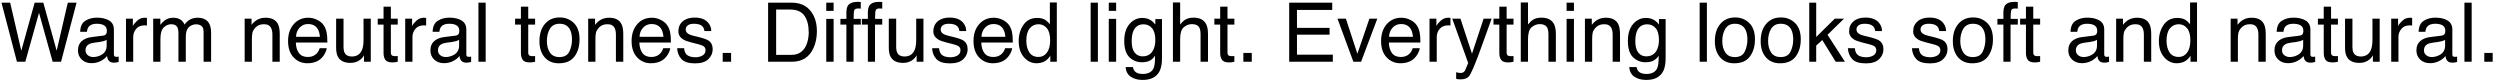 <?xml version="1.0" encoding="UTF-8"?> <svg xmlns="http://www.w3.org/2000/svg" width="243" height="8" viewBox="0 0 243 8" fill="none"><path d="M0.988 0.262L2.07 4.93L3.367 0.262H4.211L5.508 4.93L6.59 0.262H7.441L5.934 6H5.117L3.793 1.242L2.461 6H1.645L0.145 0.262H0.988ZM8.312 4.887C8.312 5.09 8.387 5.25 8.535 5.367C8.684 5.484 8.859 5.543 9.062 5.543C9.31 5.543 9.549 5.486 9.781 5.371C10.172 5.181 10.367 4.87 10.367 4.438V3.871C10.281 3.926 10.171 3.971 10.035 4.008C9.9 4.044 9.767 4.07 9.637 4.086L9.211 4.141C8.956 4.174 8.764 4.228 8.637 4.301C8.421 4.423 8.312 4.618 8.312 4.887ZM10.016 3.465C10.177 3.444 10.285 3.376 10.34 3.262C10.371 3.199 10.387 3.109 10.387 2.992C10.387 2.753 10.301 2.579 10.129 2.473C9.96 2.363 9.716 2.309 9.398 2.309C9.031 2.309 8.771 2.408 8.617 2.605C8.531 2.715 8.475 2.878 8.449 3.094H7.793C7.806 2.578 7.973 2.22 8.293 2.02C8.616 1.816 8.99 1.715 9.414 1.715C9.906 1.715 10.306 1.809 10.613 1.996C10.918 2.184 11.07 2.475 11.07 2.871V5.281C11.07 5.354 11.085 5.413 11.113 5.457C11.145 5.501 11.208 5.523 11.305 5.523C11.336 5.523 11.371 5.522 11.41 5.52C11.449 5.514 11.491 5.508 11.535 5.5V6.02C11.426 6.051 11.342 6.07 11.285 6.078C11.228 6.086 11.15 6.09 11.051 6.09C10.809 6.09 10.633 6.004 10.523 5.832C10.466 5.741 10.426 5.612 10.402 5.445C10.259 5.633 10.053 5.796 9.785 5.934C9.517 6.072 9.221 6.141 8.898 6.141C8.51 6.141 8.193 6.023 7.945 5.789C7.701 5.552 7.578 5.257 7.578 4.902C7.578 4.514 7.699 4.214 7.941 4C8.184 3.786 8.501 3.655 8.895 3.605L10.016 3.465ZM12.246 1.816H12.914V2.539C12.969 2.398 13.103 2.228 13.316 2.027C13.53 1.824 13.776 1.723 14.055 1.723C14.068 1.723 14.09 1.724 14.121 1.727C14.152 1.729 14.206 1.734 14.281 1.742V2.484C14.24 2.477 14.2 2.471 14.164 2.469C14.13 2.466 14.092 2.465 14.051 2.465C13.697 2.465 13.425 2.579 13.234 2.809C13.044 3.035 12.949 3.297 12.949 3.594V6H12.246V1.816ZM14.891 1.816H15.586V2.41C15.753 2.204 15.904 2.055 16.039 1.961C16.271 1.802 16.534 1.723 16.828 1.723C17.162 1.723 17.43 1.805 17.633 1.969C17.747 2.062 17.852 2.201 17.945 2.383C18.102 2.159 18.285 1.993 18.496 1.887C18.707 1.777 18.944 1.723 19.207 1.723C19.77 1.723 20.152 1.926 20.355 2.332C20.465 2.551 20.52 2.845 20.52 3.215V6H19.789V3.094C19.789 2.815 19.719 2.624 19.578 2.52C19.44 2.415 19.271 2.363 19.07 2.363C18.794 2.363 18.556 2.456 18.355 2.641C18.158 2.826 18.059 3.134 18.059 3.566V6H17.344V3.27C17.344 2.986 17.31 2.779 17.242 2.648C17.135 2.453 16.936 2.355 16.645 2.355C16.379 2.355 16.137 2.458 15.918 2.664C15.702 2.87 15.594 3.242 15.594 3.781V6H14.891V1.816ZM23.781 1.816H24.449V2.41C24.647 2.165 24.857 1.99 25.078 1.883C25.299 1.776 25.546 1.723 25.816 1.723C26.41 1.723 26.811 1.93 27.02 2.344C27.134 2.57 27.191 2.895 27.191 3.316V6H26.477V3.363C26.477 3.108 26.439 2.902 26.363 2.746C26.238 2.486 26.012 2.355 25.684 2.355C25.517 2.355 25.38 2.372 25.273 2.406C25.081 2.464 24.912 2.578 24.766 2.75C24.648 2.888 24.572 3.031 24.535 3.18C24.501 3.326 24.484 3.535 24.484 3.809V6H23.781V1.816ZM29.977 1.723C30.273 1.723 30.561 1.793 30.84 1.934C31.119 2.072 31.331 2.251 31.477 2.473C31.617 2.684 31.711 2.93 31.758 3.211C31.799 3.404 31.82 3.711 31.82 4.133H28.754C28.767 4.557 28.867 4.898 29.055 5.156C29.242 5.411 29.533 5.539 29.926 5.539C30.293 5.539 30.586 5.418 30.805 5.176C30.93 5.035 31.018 4.872 31.07 4.688H31.762C31.744 4.841 31.682 5.013 31.578 5.203C31.477 5.391 31.362 5.544 31.234 5.664C31.021 5.872 30.756 6.013 30.441 6.086C30.272 6.128 30.081 6.148 29.867 6.148C29.346 6.148 28.905 5.96 28.543 5.582C28.181 5.202 28 4.671 28 3.988C28 3.316 28.182 2.771 28.547 2.352C28.912 1.932 29.388 1.723 29.977 1.723ZM31.098 3.574C31.069 3.27 31.003 3.026 30.898 2.844C30.706 2.505 30.384 2.336 29.934 2.336C29.611 2.336 29.34 2.453 29.121 2.688C28.902 2.919 28.787 3.215 28.773 3.574H31.098ZM33.391 1.816V4.594C33.391 4.807 33.425 4.982 33.492 5.117C33.617 5.367 33.85 5.492 34.191 5.492C34.681 5.492 35.014 5.273 35.191 4.836C35.288 4.602 35.336 4.28 35.336 3.871V1.816H36.039V6H35.375L35.383 5.383C35.292 5.542 35.178 5.676 35.043 5.785C34.775 6.004 34.449 6.113 34.066 6.113C33.47 6.113 33.064 5.914 32.848 5.516C32.73 5.302 32.672 5.017 32.672 4.66V1.816H33.391ZM37.281 0.648H37.992V1.816H38.66V2.391H37.992V5.121C37.992 5.267 38.042 5.365 38.141 5.414C38.195 5.443 38.286 5.457 38.414 5.457C38.448 5.457 38.484 5.457 38.523 5.457C38.562 5.454 38.608 5.451 38.66 5.445V6C38.579 6.023 38.495 6.04 38.406 6.051C38.32 6.061 38.227 6.066 38.125 6.066C37.797 6.066 37.574 5.983 37.457 5.816C37.34 5.647 37.281 5.428 37.281 5.16V2.391H36.715V1.816H37.281V0.648ZM39.387 1.816H40.055V2.539C40.109 2.398 40.243 2.228 40.457 2.027C40.671 1.824 40.917 1.723 41.195 1.723C41.208 1.723 41.23 1.724 41.262 1.727C41.293 1.729 41.346 1.734 41.422 1.742V2.484C41.38 2.477 41.341 2.471 41.305 2.469C41.271 2.466 41.233 2.465 41.191 2.465C40.837 2.465 40.565 2.579 40.375 2.809C40.185 3.035 40.09 3.297 40.09 3.594V6H39.387V1.816ZM42.57 4.887C42.57 5.09 42.645 5.25 42.793 5.367C42.941 5.484 43.117 5.543 43.32 5.543C43.568 5.543 43.807 5.486 44.039 5.371C44.43 5.181 44.625 4.87 44.625 4.438V3.871C44.539 3.926 44.428 3.971 44.293 4.008C44.158 4.044 44.025 4.07 43.895 4.086L43.469 4.141C43.214 4.174 43.022 4.228 42.895 4.301C42.678 4.423 42.57 4.618 42.57 4.887ZM44.273 3.465C44.435 3.444 44.543 3.376 44.598 3.262C44.629 3.199 44.645 3.109 44.645 2.992C44.645 2.753 44.559 2.579 44.387 2.473C44.217 2.363 43.974 2.309 43.656 2.309C43.289 2.309 43.029 2.408 42.875 2.605C42.789 2.715 42.733 2.878 42.707 3.094H42.051C42.064 2.578 42.23 2.22 42.551 2.02C42.874 1.816 43.247 1.715 43.672 1.715C44.164 1.715 44.564 1.809 44.871 1.996C45.176 2.184 45.328 2.475 45.328 2.871V5.281C45.328 5.354 45.342 5.413 45.371 5.457C45.402 5.501 45.466 5.523 45.562 5.523C45.594 5.523 45.629 5.522 45.668 5.52C45.707 5.514 45.749 5.508 45.793 5.5V6.02C45.684 6.051 45.6 6.07 45.543 6.078C45.486 6.086 45.408 6.09 45.309 6.09C45.066 6.09 44.891 6.004 44.781 5.832C44.724 5.741 44.684 5.612 44.66 5.445C44.517 5.633 44.311 5.796 44.043 5.934C43.775 6.072 43.479 6.141 43.156 6.141C42.768 6.141 42.45 6.023 42.203 5.789C41.958 5.552 41.836 5.257 41.836 4.902C41.836 4.514 41.957 4.214 42.199 4C42.441 3.786 42.759 3.655 43.152 3.605L44.273 3.465ZM46.504 0.262H47.207V6H46.504V0.262ZM50.633 0.648H51.344V1.816H52.012V2.391H51.344V5.121C51.344 5.267 51.393 5.365 51.492 5.414C51.547 5.443 51.638 5.457 51.766 5.457C51.8 5.457 51.836 5.457 51.875 5.457C51.914 5.454 51.96 5.451 52.012 5.445V6C51.931 6.023 51.846 6.04 51.758 6.051C51.672 6.061 51.578 6.066 51.477 6.066C51.148 6.066 50.926 5.983 50.809 5.816C50.691 5.647 50.633 5.428 50.633 5.16V2.391H50.066V1.816H50.633V0.648ZM54.379 5.547C54.845 5.547 55.164 5.371 55.336 5.02C55.51 4.665 55.598 4.272 55.598 3.84C55.598 3.449 55.535 3.132 55.41 2.887C55.212 2.501 54.871 2.309 54.387 2.309C53.957 2.309 53.645 2.473 53.449 2.801C53.254 3.129 53.156 3.525 53.156 3.988C53.156 4.434 53.254 4.805 53.449 5.102C53.645 5.398 53.954 5.547 54.379 5.547ZM54.406 1.695C54.945 1.695 55.401 1.875 55.773 2.234C56.146 2.594 56.332 3.122 56.332 3.82C56.332 4.495 56.168 5.052 55.84 5.492C55.512 5.932 55.003 6.152 54.312 6.152C53.737 6.152 53.28 5.958 52.941 5.57C52.603 5.18 52.434 4.656 52.434 4C52.434 3.297 52.612 2.737 52.969 2.32C53.325 1.904 53.805 1.695 54.406 1.695ZM57.172 1.816H57.84V2.41C58.038 2.165 58.247 1.99 58.469 1.883C58.69 1.776 58.936 1.723 59.207 1.723C59.801 1.723 60.202 1.93 60.41 2.344C60.525 2.57 60.582 2.895 60.582 3.316V6H59.867V3.363C59.867 3.108 59.829 2.902 59.754 2.746C59.629 2.486 59.402 2.355 59.074 2.355C58.908 2.355 58.771 2.372 58.664 2.406C58.471 2.464 58.302 2.578 58.156 2.75C58.039 2.888 57.962 3.031 57.926 3.18C57.892 3.326 57.875 3.535 57.875 3.809V6H57.172V1.816ZM63.367 1.723C63.664 1.723 63.952 1.793 64.231 1.934C64.509 2.072 64.721 2.251 64.867 2.473C65.008 2.684 65.102 2.93 65.148 3.211C65.19 3.404 65.211 3.711 65.211 4.133H62.145C62.158 4.557 62.258 4.898 62.445 5.156C62.633 5.411 62.923 5.539 63.316 5.539C63.684 5.539 63.977 5.418 64.195 5.176C64.32 5.035 64.409 4.872 64.461 4.688H65.152C65.134 4.841 65.073 5.013 64.969 5.203C64.867 5.391 64.753 5.544 64.625 5.664C64.412 5.872 64.147 6.013 63.832 6.086C63.663 6.128 63.471 6.148 63.258 6.148C62.737 6.148 62.296 5.96 61.934 5.582C61.572 5.202 61.391 4.671 61.391 3.988C61.391 3.316 61.573 2.771 61.938 2.352C62.302 1.932 62.779 1.723 63.367 1.723ZM64.488 3.574C64.46 3.27 64.393 3.026 64.289 2.844C64.096 2.505 63.775 2.336 63.324 2.336C63.001 2.336 62.73 2.453 62.512 2.688C62.293 2.919 62.177 3.215 62.164 3.574H64.488ZM66.496 4.688C66.517 4.922 66.576 5.102 66.672 5.227C66.849 5.453 67.156 5.566 67.594 5.566C67.854 5.566 68.083 5.51 68.281 5.398C68.479 5.284 68.578 5.108 68.578 4.871C68.578 4.691 68.499 4.555 68.34 4.461C68.238 4.404 68.038 4.337 67.738 4.262L67.18 4.121C66.823 4.033 66.56 3.934 66.391 3.824C66.088 3.634 65.938 3.371 65.938 3.035C65.938 2.639 66.079 2.319 66.363 2.074C66.65 1.829 67.034 1.707 67.516 1.707C68.146 1.707 68.6 1.892 68.879 2.262C69.053 2.496 69.138 2.749 69.133 3.02H68.469C68.456 2.861 68.4 2.716 68.301 2.586C68.139 2.401 67.859 2.309 67.461 2.309C67.195 2.309 66.993 2.359 66.856 2.461C66.72 2.562 66.652 2.697 66.652 2.863C66.652 3.046 66.742 3.191 66.922 3.301C67.026 3.366 67.18 3.423 67.383 3.473L67.848 3.586C68.353 3.708 68.691 3.827 68.863 3.941C69.137 4.121 69.273 4.404 69.273 4.789C69.273 5.161 69.132 5.483 68.848 5.754C68.566 6.025 68.137 6.16 67.559 6.16C66.936 6.16 66.495 6.02 66.234 5.738C65.977 5.454 65.838 5.104 65.82 4.688H66.496ZM70.246 5.148H71.062V6H70.246V5.148ZM76.828 5.336C77.091 5.336 77.307 5.309 77.477 5.254C77.779 5.152 78.026 4.957 78.219 4.668C78.372 4.436 78.483 4.139 78.551 3.777C78.59 3.561 78.609 3.361 78.609 3.176C78.609 2.465 78.467 1.913 78.184 1.52C77.902 1.126 77.448 0.93 76.82 0.93H75.441V5.336H76.828ZM74.66 0.262H76.984C77.773 0.262 78.385 0.542 78.82 1.102C79.208 1.607 79.402 2.254 79.402 3.043C79.402 3.652 79.288 4.203 79.059 4.695C78.655 5.565 77.961 6 76.977 6H74.66V0.262ZM80.312 1.836H81.027V6H80.312V1.836ZM80.312 0.262H81.027V1.059H80.312V0.262ZM82.269 1.18C82.28 0.888 82.331 0.674 82.422 0.539C82.586 0.299 82.902 0.18 83.371 0.18C83.415 0.18 83.461 0.181 83.508 0.184C83.555 0.186 83.608 0.19 83.668 0.195V0.836C83.595 0.831 83.542 0.828 83.508 0.828C83.477 0.826 83.447 0.824 83.418 0.824C83.204 0.824 83.077 0.88 83.035 0.992C82.993 1.102 82.973 1.383 82.973 1.836H83.668V2.391H82.965V6H82.269V2.391H81.688V1.836H82.269V1.18ZM84.356 1.18C84.366 0.888 84.417 0.674 84.508 0.539C84.672 0.299 84.988 0.18 85.457 0.18C85.501 0.18 85.547 0.181 85.594 0.184C85.641 0.186 85.694 0.19 85.754 0.195V0.836C85.681 0.831 85.628 0.828 85.594 0.828C85.562 0.826 85.533 0.824 85.504 0.824C85.29 0.824 85.163 0.88 85.121 0.992C85.079 1.102 85.059 1.383 85.059 1.836H85.754V2.391H85.051V6H84.356V2.391H83.773V1.836H84.356V1.18ZM87.109 1.816V4.594C87.109 4.807 87.143 4.982 87.211 5.117C87.336 5.367 87.569 5.492 87.91 5.492C88.4 5.492 88.733 5.273 88.91 4.836C89.007 4.602 89.055 4.28 89.055 3.871V1.816H89.758V6H89.094L89.102 5.383C89.01 5.542 88.897 5.676 88.762 5.785C88.493 6.004 88.168 6.113 87.785 6.113C87.189 6.113 86.783 5.914 86.566 5.516C86.449 5.302 86.391 5.017 86.391 4.66V1.816H87.109ZM91.277 4.688C91.298 4.922 91.357 5.102 91.453 5.227C91.63 5.453 91.938 5.566 92.375 5.566C92.635 5.566 92.865 5.51 93.062 5.398C93.26 5.284 93.359 5.108 93.359 4.871C93.359 4.691 93.28 4.555 93.121 4.461C93.019 4.404 92.819 4.337 92.519 4.262L91.961 4.121C91.604 4.033 91.341 3.934 91.172 3.824C90.87 3.634 90.719 3.371 90.719 3.035C90.719 2.639 90.861 2.319 91.144 2.074C91.431 1.829 91.815 1.707 92.297 1.707C92.927 1.707 93.382 1.892 93.66 2.262C93.835 2.496 93.919 2.749 93.914 3.02H93.25C93.237 2.861 93.181 2.716 93.082 2.586C92.921 2.401 92.641 2.309 92.242 2.309C91.977 2.309 91.775 2.359 91.637 2.461C91.501 2.562 91.434 2.697 91.434 2.863C91.434 3.046 91.523 3.191 91.703 3.301C91.807 3.366 91.961 3.423 92.164 3.473L92.629 3.586C93.134 3.708 93.473 3.827 93.644 3.941C93.918 4.121 94.055 4.404 94.055 4.789C94.055 5.161 93.913 5.483 93.629 5.754C93.348 6.025 92.918 6.16 92.34 6.16C91.717 6.16 91.276 6.02 91.016 5.738C90.758 5.454 90.62 5.104 90.602 4.688H91.277ZM96.602 1.723C96.898 1.723 97.186 1.793 97.465 1.934C97.743 2.072 97.956 2.251 98.102 2.473C98.242 2.684 98.336 2.93 98.383 3.211C98.424 3.404 98.445 3.711 98.445 4.133H95.379C95.392 4.557 95.492 4.898 95.68 5.156C95.867 5.411 96.158 5.539 96.551 5.539C96.918 5.539 97.211 5.418 97.43 5.176C97.555 5.035 97.643 4.872 97.695 4.688H98.387C98.368 4.841 98.307 5.013 98.203 5.203C98.102 5.391 97.987 5.544 97.859 5.664C97.646 5.872 97.382 6.013 97.066 6.086C96.897 6.128 96.706 6.148 96.492 6.148C95.971 6.148 95.53 5.96 95.168 5.582C94.806 5.202 94.625 4.671 94.625 3.988C94.625 3.316 94.807 2.771 95.172 2.352C95.537 1.932 96.013 1.723 96.602 1.723ZM97.723 3.574C97.694 3.27 97.628 3.026 97.523 2.844C97.331 2.505 97.009 2.336 96.559 2.336C96.236 2.336 95.965 2.453 95.746 2.688C95.527 2.919 95.412 3.215 95.398 3.574H97.723ZM99.758 3.957C99.758 4.405 99.853 4.78 100.043 5.082C100.233 5.384 100.538 5.535 100.957 5.535C101.283 5.535 101.549 5.396 101.758 5.117C101.969 4.836 102.074 4.434 102.074 3.91C102.074 3.382 101.966 2.991 101.75 2.738C101.534 2.483 101.267 2.355 100.949 2.355C100.595 2.355 100.307 2.491 100.086 2.762C99.867 3.033 99.758 3.431 99.758 3.957ZM100.816 1.742C101.137 1.742 101.405 1.81 101.621 1.945C101.746 2.023 101.888 2.16 102.047 2.355V0.242H102.723V6H102.09V5.418C101.926 5.676 101.732 5.862 101.508 5.977C101.284 6.091 101.027 6.148 100.738 6.148C100.272 6.148 99.868 5.953 99.527 5.562C99.186 5.169 99.016 4.647 99.016 3.996C99.016 3.387 99.171 2.859 99.481 2.414C99.793 1.966 100.238 1.742 100.816 1.742ZM106.012 0.262H106.715V6H106.012V0.262ZM107.773 1.836H108.488V6H107.773V1.836ZM107.773 0.262H108.488V1.059H107.773V0.262ZM111.031 1.742C111.359 1.742 111.646 1.823 111.891 1.984C112.023 2.076 112.159 2.208 112.297 2.383V1.855H112.945V5.66C112.945 6.191 112.867 6.611 112.711 6.918C112.419 7.486 111.868 7.77 111.059 7.77C110.608 7.77 110.229 7.668 109.922 7.465C109.615 7.264 109.443 6.949 109.406 6.52H110.121C110.155 6.707 110.223 6.852 110.324 6.953C110.483 7.109 110.733 7.188 111.074 7.188C111.613 7.188 111.966 6.997 112.133 6.617C112.232 6.393 112.277 5.993 112.27 5.418C112.129 5.632 111.96 5.79 111.762 5.895C111.564 5.999 111.302 6.051 110.977 6.051C110.523 6.051 110.126 5.891 109.785 5.57C109.447 5.247 109.277 4.715 109.277 3.973C109.277 3.272 109.448 2.725 109.789 2.332C110.133 1.939 110.547 1.742 111.031 1.742ZM112.297 3.891C112.297 3.372 112.19 2.988 111.977 2.738C111.763 2.488 111.491 2.363 111.16 2.363C110.665 2.363 110.327 2.595 110.145 3.059C110.048 3.306 110 3.63 110 4.031C110 4.503 110.095 4.862 110.285 5.109C110.478 5.354 110.736 5.477 111.059 5.477C111.564 5.477 111.919 5.249 112.125 4.793C112.24 4.535 112.297 4.234 112.297 3.891ZM114.008 0.242H114.711V2.383C114.878 2.172 115.027 2.023 115.16 1.938C115.387 1.789 115.669 1.715 116.008 1.715C116.615 1.715 117.026 1.927 117.242 2.352C117.359 2.583 117.418 2.905 117.418 3.316V6H116.695V3.363C116.695 3.056 116.656 2.831 116.578 2.688C116.451 2.458 116.211 2.344 115.859 2.344C115.568 2.344 115.303 2.444 115.066 2.645C114.829 2.845 114.711 3.224 114.711 3.781V6H114.008V0.242ZM118.602 0.648H119.312V1.816H119.98V2.391H119.312V5.121C119.312 5.267 119.362 5.365 119.461 5.414C119.516 5.443 119.607 5.457 119.734 5.457C119.768 5.457 119.805 5.457 119.844 5.457C119.883 5.454 119.928 5.451 119.98 5.445V6C119.9 6.023 119.815 6.04 119.727 6.051C119.641 6.061 119.547 6.066 119.445 6.066C119.117 6.066 118.895 5.983 118.777 5.816C118.66 5.647 118.602 5.428 118.602 5.16V2.391H118.035V1.816H118.602V0.648ZM120.855 5.148H121.672V6H120.855V5.148ZM125.309 0.262H129.492V0.965H126.066V2.707H129.234V3.371H126.066V5.316H129.551V6H125.309V0.262ZM130.82 1.816L131.938 5.223L133.105 1.816H133.875L132.297 6H131.547L130.004 1.816H130.82ZM136.219 1.723C136.516 1.723 136.803 1.793 137.082 1.934C137.361 2.072 137.573 2.251 137.719 2.473C137.859 2.684 137.953 2.93 138 3.211C138.042 3.404 138.062 3.711 138.062 4.133H134.996C135.009 4.557 135.109 4.898 135.297 5.156C135.484 5.411 135.775 5.539 136.168 5.539C136.535 5.539 136.828 5.418 137.047 5.176C137.172 5.035 137.26 4.872 137.312 4.688H138.004C137.986 4.841 137.924 5.013 137.82 5.203C137.719 5.391 137.604 5.544 137.477 5.664C137.263 5.872 136.999 6.013 136.684 6.086C136.514 6.128 136.323 6.148 136.109 6.148C135.589 6.148 135.147 5.96 134.785 5.582C134.423 5.202 134.242 4.671 134.242 3.988C134.242 3.316 134.424 2.771 134.789 2.352C135.154 1.932 135.63 1.723 136.219 1.723ZM137.34 3.574C137.311 3.27 137.245 3.026 137.141 2.844C136.948 2.505 136.626 2.336 136.176 2.336C135.853 2.336 135.582 2.453 135.363 2.688C135.145 2.919 135.029 3.215 135.016 3.574H137.34ZM138.949 1.816H139.617V2.539C139.672 2.398 139.806 2.228 140.02 2.027C140.233 1.824 140.479 1.723 140.758 1.723C140.771 1.723 140.793 1.724 140.824 1.727C140.855 1.729 140.909 1.734 140.984 1.742V2.484C140.943 2.477 140.904 2.471 140.867 2.469C140.833 2.466 140.796 2.465 140.754 2.465C140.4 2.465 140.128 2.579 139.938 2.809C139.747 3.035 139.652 3.297 139.652 3.594V6H138.949V1.816ZM144.207 1.816H144.984C144.885 2.085 144.665 2.697 144.324 3.652C144.069 4.371 143.855 4.957 143.684 5.41C143.277 6.478 142.991 7.129 142.824 7.363C142.658 7.598 142.371 7.715 141.965 7.715C141.866 7.715 141.789 7.711 141.734 7.703C141.682 7.695 141.617 7.681 141.539 7.66V7.02C141.661 7.053 141.75 7.074 141.805 7.082C141.859 7.09 141.908 7.094 141.949 7.094C142.079 7.094 142.174 7.072 142.234 7.027C142.297 6.986 142.349 6.934 142.391 6.871C142.404 6.85 142.451 6.743 142.531 6.551C142.612 6.358 142.671 6.215 142.707 6.121L141.16 1.816H141.957L143.078 5.223L144.207 1.816ZM145.734 0.648H146.445V1.816H147.113V2.391H146.445V5.121C146.445 5.267 146.495 5.365 146.594 5.414C146.648 5.443 146.74 5.457 146.867 5.457C146.901 5.457 146.938 5.457 146.977 5.457C147.016 5.454 147.061 5.451 147.113 5.445V6C147.033 6.023 146.948 6.04 146.859 6.051C146.773 6.061 146.68 6.066 146.578 6.066C146.25 6.066 146.027 5.983 145.91 5.816C145.793 5.647 145.734 5.428 145.734 5.16V2.391H145.168V1.816H145.734V0.648ZM147.82 0.242H148.523V2.383C148.69 2.172 148.84 2.023 148.973 1.938C149.199 1.789 149.482 1.715 149.82 1.715C150.427 1.715 150.839 1.927 151.055 2.352C151.172 2.583 151.23 2.905 151.23 3.316V6H150.508V3.363C150.508 3.056 150.469 2.831 150.391 2.688C150.263 2.458 150.023 2.344 149.672 2.344C149.38 2.344 149.116 2.444 148.879 2.645C148.642 2.845 148.523 3.224 148.523 3.781V6H147.82V0.242ZM152.273 1.836H152.988V6H152.273V1.836ZM152.273 0.262H152.988V1.059H152.273V0.262ZM154.055 1.816H154.723V2.41C154.921 2.165 155.13 1.99 155.352 1.883C155.573 1.776 155.819 1.723 156.09 1.723C156.684 1.723 157.085 1.93 157.293 2.344C157.408 2.57 157.465 2.895 157.465 3.316V6H156.75V3.363C156.75 3.108 156.712 2.902 156.637 2.746C156.512 2.486 156.285 2.355 155.957 2.355C155.79 2.355 155.654 2.372 155.547 2.406C155.354 2.464 155.185 2.578 155.039 2.75C154.922 2.888 154.845 3.031 154.809 3.18C154.775 3.326 154.758 3.535 154.758 3.809V6H154.055V1.816ZM159.984 1.742C160.312 1.742 160.599 1.823 160.844 1.984C160.977 2.076 161.112 2.208 161.25 2.383V1.855H161.898V5.66C161.898 6.191 161.82 6.611 161.664 6.918C161.372 7.486 160.822 7.77 160.012 7.77C159.561 7.77 159.182 7.668 158.875 7.465C158.568 7.264 158.396 6.949 158.359 6.52H159.074C159.108 6.707 159.176 6.852 159.277 6.953C159.436 7.109 159.686 7.188 160.027 7.188C160.566 7.188 160.919 6.997 161.086 6.617C161.185 6.393 161.23 5.993 161.223 5.418C161.082 5.632 160.913 5.79 160.715 5.895C160.517 5.999 160.255 6.051 159.93 6.051C159.477 6.051 159.079 5.891 158.738 5.57C158.4 5.247 158.23 4.715 158.23 3.973C158.23 3.272 158.401 2.725 158.742 2.332C159.086 1.939 159.5 1.742 159.984 1.742ZM161.25 3.891C161.25 3.372 161.143 2.988 160.93 2.738C160.716 2.488 160.444 2.363 160.113 2.363C159.618 2.363 159.28 2.595 159.098 3.059C159.001 3.306 158.953 3.63 158.953 4.031C158.953 4.503 159.048 4.862 159.238 5.109C159.431 5.354 159.689 5.477 160.012 5.477C160.517 5.477 160.872 5.249 161.078 4.793C161.193 4.535 161.25 4.234 161.25 3.891ZM165.207 0.262H165.91V6H165.207V0.262ZM168.629 5.547C169.095 5.547 169.414 5.371 169.586 5.02C169.76 4.665 169.848 4.272 169.848 3.84C169.848 3.449 169.785 3.132 169.66 2.887C169.462 2.501 169.121 2.309 168.637 2.309C168.207 2.309 167.895 2.473 167.699 2.801C167.504 3.129 167.406 3.525 167.406 3.988C167.406 4.434 167.504 4.805 167.699 5.102C167.895 5.398 168.204 5.547 168.629 5.547ZM168.656 1.695C169.195 1.695 169.651 1.875 170.023 2.234C170.396 2.594 170.582 3.122 170.582 3.82C170.582 4.495 170.418 5.052 170.09 5.492C169.762 5.932 169.253 6.152 168.562 6.152C167.987 6.152 167.53 5.958 167.191 5.57C166.853 5.18 166.684 4.656 166.684 4C166.684 3.297 166.862 2.737 167.219 2.32C167.576 1.904 168.055 1.695 168.656 1.695ZM173.082 5.547C173.548 5.547 173.867 5.371 174.039 5.02C174.214 4.665 174.301 4.272 174.301 3.84C174.301 3.449 174.238 3.132 174.113 2.887C173.915 2.501 173.574 2.309 173.09 2.309C172.66 2.309 172.348 2.473 172.152 2.801C171.957 3.129 171.859 3.525 171.859 3.988C171.859 4.434 171.957 4.805 172.152 5.102C172.348 5.398 172.658 5.547 173.082 5.547ZM173.109 1.695C173.648 1.695 174.104 1.875 174.477 2.234C174.849 2.594 175.035 3.122 175.035 3.82C175.035 4.495 174.871 5.052 174.543 5.492C174.215 5.932 173.706 6.152 173.016 6.152C172.44 6.152 171.983 5.958 171.645 5.57C171.306 5.18 171.137 4.656 171.137 4C171.137 3.297 171.315 2.737 171.672 2.32C172.029 1.904 172.508 1.695 173.109 1.695ZM175.859 0.262H176.535V3.594L178.34 1.816H179.238L177.637 3.383L179.328 6H178.43L177.125 3.891L176.535 4.43V6H175.859V0.262ZM180.293 4.688C180.314 4.922 180.372 5.102 180.469 5.227C180.646 5.453 180.953 5.566 181.391 5.566C181.651 5.566 181.88 5.51 182.078 5.398C182.276 5.284 182.375 5.108 182.375 4.871C182.375 4.691 182.296 4.555 182.137 4.461C182.035 4.404 181.835 4.337 181.535 4.262L180.977 4.121C180.62 4.033 180.357 3.934 180.188 3.824C179.885 3.634 179.734 3.371 179.734 3.035C179.734 2.639 179.876 2.319 180.16 2.074C180.447 1.829 180.831 1.707 181.312 1.707C181.943 1.707 182.397 1.892 182.676 2.262C182.85 2.496 182.935 2.749 182.93 3.02H182.266C182.253 2.861 182.197 2.716 182.098 2.586C181.936 2.401 181.656 2.309 181.258 2.309C180.992 2.309 180.79 2.359 180.652 2.461C180.517 2.562 180.449 2.697 180.449 2.863C180.449 3.046 180.539 3.191 180.719 3.301C180.823 3.366 180.977 3.423 181.18 3.473L181.645 3.586C182.15 3.708 182.488 3.827 182.66 3.941C182.934 4.121 183.07 4.404 183.07 4.789C183.07 5.161 182.928 5.483 182.645 5.754C182.363 6.025 181.934 6.16 181.355 6.16C180.733 6.16 180.292 6.02 180.031 5.738C179.773 5.454 179.635 5.104 179.617 4.688H180.293ZM186.52 4.688C186.54 4.922 186.599 5.102 186.695 5.227C186.872 5.453 187.18 5.566 187.617 5.566C187.878 5.566 188.107 5.51 188.305 5.398C188.503 5.284 188.602 5.108 188.602 4.871C188.602 4.691 188.522 4.555 188.363 4.461C188.262 4.404 188.061 4.337 187.762 4.262L187.203 4.121C186.846 4.033 186.583 3.934 186.414 3.824C186.112 3.634 185.961 3.371 185.961 3.035C185.961 2.639 186.103 2.319 186.387 2.074C186.673 1.829 187.057 1.707 187.539 1.707C188.169 1.707 188.624 1.892 188.902 2.262C189.077 2.496 189.161 2.749 189.156 3.02H188.492C188.479 2.861 188.423 2.716 188.324 2.586C188.163 2.401 187.883 2.309 187.484 2.309C187.219 2.309 187.017 2.359 186.879 2.461C186.743 2.562 186.676 2.697 186.676 2.863C186.676 3.046 186.766 3.191 186.945 3.301C187.049 3.366 187.203 3.423 187.406 3.473L187.871 3.586C188.376 3.708 188.715 3.827 188.887 3.941C189.16 4.121 189.297 4.404 189.297 4.789C189.297 5.161 189.155 5.483 188.871 5.754C188.59 6.025 188.16 6.16 187.582 6.16C186.96 6.16 186.518 6.02 186.258 5.738C186 5.454 185.862 5.104 185.844 4.688H186.52ZM191.762 5.547C192.228 5.547 192.547 5.371 192.719 5.02C192.893 4.665 192.98 4.272 192.98 3.84C192.98 3.449 192.918 3.132 192.793 2.887C192.595 2.501 192.254 2.309 191.77 2.309C191.34 2.309 191.027 2.473 190.832 2.801C190.637 3.129 190.539 3.525 190.539 3.988C190.539 4.434 190.637 4.805 190.832 5.102C191.027 5.398 191.337 5.547 191.762 5.547ZM191.789 1.695C192.328 1.695 192.784 1.875 193.156 2.234C193.529 2.594 193.715 3.122 193.715 3.82C193.715 4.495 193.551 5.052 193.223 5.492C192.895 5.932 192.385 6.152 191.695 6.152C191.12 6.152 190.663 5.958 190.324 5.57C189.986 5.18 189.816 4.656 189.816 4C189.816 3.297 189.995 2.737 190.352 2.32C190.708 1.904 191.188 1.695 191.789 1.695ZM194.73 1.18C194.741 0.888 194.792 0.674 194.883 0.539C195.047 0.299 195.363 0.18 195.832 0.18C195.876 0.18 195.922 0.181 195.969 0.184C196.016 0.186 196.069 0.19 196.129 0.195V0.836C196.056 0.831 196.003 0.828 195.969 0.828C195.938 0.826 195.908 0.824 195.879 0.824C195.665 0.824 195.538 0.88 195.496 0.992C195.454 1.102 195.434 1.383 195.434 1.836H196.129V2.391H195.426V6H194.73V2.391H194.148V1.836H194.73V1.18ZM196.922 0.648H197.633V1.816H198.301V2.391H197.633V5.121C197.633 5.267 197.682 5.365 197.781 5.414C197.836 5.443 197.927 5.457 198.055 5.457C198.089 5.457 198.125 5.457 198.164 5.457C198.203 5.454 198.249 5.451 198.301 5.445V6C198.22 6.023 198.135 6.04 198.047 6.051C197.961 6.061 197.867 6.066 197.766 6.066C197.438 6.066 197.215 5.983 197.098 5.816C196.98 5.647 196.922 5.428 196.922 5.16V2.391H196.355V1.816H196.922V0.648ZM201.773 4.887C201.773 5.09 201.848 5.25 201.996 5.367C202.145 5.484 202.32 5.543 202.523 5.543C202.771 5.543 203.01 5.486 203.242 5.371C203.633 5.181 203.828 4.87 203.828 4.438V3.871C203.742 3.926 203.632 3.971 203.496 4.008C203.361 4.044 203.228 4.07 203.098 4.086L202.672 4.141C202.417 4.174 202.225 4.228 202.098 4.301C201.882 4.423 201.773 4.618 201.773 4.887ZM203.477 3.465C203.638 3.444 203.746 3.376 203.801 3.262C203.832 3.199 203.848 3.109 203.848 2.992C203.848 2.753 203.762 2.579 203.59 2.473C203.421 2.363 203.177 2.309 202.859 2.309C202.492 2.309 202.232 2.408 202.078 2.605C201.992 2.715 201.936 2.878 201.91 3.094H201.254C201.267 2.578 201.434 2.22 201.754 2.02C202.077 1.816 202.451 1.715 202.875 1.715C203.367 1.715 203.767 1.809 204.074 1.996C204.379 2.184 204.531 2.475 204.531 2.871V5.281C204.531 5.354 204.546 5.413 204.574 5.457C204.605 5.501 204.669 5.523 204.766 5.523C204.797 5.523 204.832 5.522 204.871 5.52C204.91 5.514 204.952 5.508 204.996 5.5V6.02C204.887 6.051 204.803 6.07 204.746 6.078C204.689 6.086 204.611 6.09 204.512 6.09C204.27 6.09 204.094 6.004 203.984 5.832C203.927 5.741 203.887 5.612 203.863 5.445C203.72 5.633 203.514 5.796 203.246 5.934C202.978 6.072 202.682 6.141 202.359 6.141C201.971 6.141 201.654 6.023 201.406 5.789C201.161 5.552 201.039 5.257 201.039 4.902C201.039 4.514 201.16 4.214 201.402 4C201.645 3.786 201.962 3.655 202.355 3.605L203.477 3.465ZM205.688 1.816H206.355V2.41C206.553 2.165 206.763 1.99 206.984 1.883C207.206 1.776 207.452 1.723 207.723 1.723C208.316 1.723 208.717 1.93 208.926 2.344C209.04 2.57 209.098 2.895 209.098 3.316V6H208.383V3.363C208.383 3.108 208.345 2.902 208.27 2.746C208.145 2.486 207.918 2.355 207.59 2.355C207.423 2.355 207.286 2.372 207.18 2.406C206.987 2.464 206.818 2.578 206.672 2.75C206.555 2.888 206.478 3.031 206.441 3.18C206.408 3.326 206.391 3.535 206.391 3.809V6H205.688V1.816ZM210.586 3.957C210.586 4.405 210.681 4.78 210.871 5.082C211.061 5.384 211.366 5.535 211.785 5.535C212.111 5.535 212.378 5.396 212.586 5.117C212.797 4.836 212.902 4.434 212.902 3.91C212.902 3.382 212.794 2.991 212.578 2.738C212.362 2.483 212.095 2.355 211.777 2.355C211.423 2.355 211.135 2.491 210.914 2.762C210.695 3.033 210.586 3.431 210.586 3.957ZM211.645 1.742C211.965 1.742 212.233 1.81 212.449 1.945C212.574 2.023 212.716 2.16 212.875 2.355V0.242H213.551V6H212.918V5.418C212.754 5.676 212.56 5.862 212.336 5.977C212.112 6.091 211.855 6.148 211.566 6.148C211.1 6.148 210.697 5.953 210.355 5.562C210.014 5.169 209.844 4.647 209.844 3.996C209.844 3.387 209.999 2.859 210.309 2.414C210.621 1.966 211.066 1.742 211.645 1.742ZM216.82 1.816H217.488V2.41C217.686 2.165 217.896 1.99 218.117 1.883C218.339 1.776 218.585 1.723 218.855 1.723C219.449 1.723 219.85 1.93 220.059 2.344C220.173 2.57 220.23 2.895 220.23 3.316V6H219.516V3.363C219.516 3.108 219.478 2.902 219.402 2.746C219.277 2.486 219.051 2.355 218.723 2.355C218.556 2.355 218.419 2.372 218.312 2.406C218.12 2.464 217.951 2.578 217.805 2.75C217.688 2.888 217.611 3.031 217.574 3.18C217.54 3.326 217.523 3.535 217.523 3.809V6H216.82V1.816ZM221.812 4.887C221.812 5.09 221.887 5.25 222.035 5.367C222.184 5.484 222.359 5.543 222.562 5.543C222.81 5.543 223.049 5.486 223.281 5.371C223.672 5.181 223.867 4.87 223.867 4.438V3.871C223.781 3.926 223.671 3.971 223.535 4.008C223.4 4.044 223.267 4.07 223.137 4.086L222.711 4.141C222.456 4.174 222.264 4.228 222.137 4.301C221.921 4.423 221.812 4.618 221.812 4.887ZM223.516 3.465C223.677 3.444 223.785 3.376 223.84 3.262C223.871 3.199 223.887 3.109 223.887 2.992C223.887 2.753 223.801 2.579 223.629 2.473C223.46 2.363 223.216 2.309 222.898 2.309C222.531 2.309 222.271 2.408 222.117 2.605C222.031 2.715 221.975 2.878 221.949 3.094H221.293C221.306 2.578 221.473 2.22 221.793 2.02C222.116 1.816 222.49 1.715 222.914 1.715C223.406 1.715 223.806 1.809 224.113 1.996C224.418 2.184 224.57 2.475 224.57 2.871V5.281C224.57 5.354 224.585 5.413 224.613 5.457C224.645 5.501 224.708 5.523 224.805 5.523C224.836 5.523 224.871 5.522 224.91 5.52C224.949 5.514 224.991 5.508 225.035 5.5V6.02C224.926 6.051 224.842 6.07 224.785 6.078C224.728 6.086 224.65 6.09 224.551 6.09C224.309 6.09 224.133 6.004 224.023 5.832C223.966 5.741 223.926 5.612 223.902 5.445C223.759 5.633 223.553 5.796 223.285 5.934C223.017 6.072 222.721 6.141 222.398 6.141C222.01 6.141 221.693 6.023 221.445 5.789C221.201 5.552 221.078 5.257 221.078 4.902C221.078 4.514 221.199 4.214 221.441 4C221.684 3.786 222.001 3.655 222.395 3.605L223.516 3.465ZM225.867 0.648H226.578V1.816H227.246V2.391H226.578V5.121C226.578 5.267 226.628 5.365 226.727 5.414C226.781 5.443 226.872 5.457 227 5.457C227.034 5.457 227.07 5.457 227.109 5.457C227.148 5.454 227.194 5.451 227.246 5.445V6C227.165 6.023 227.081 6.04 226.992 6.051C226.906 6.061 226.812 6.066 226.711 6.066C226.383 6.066 226.16 5.983 226.043 5.816C225.926 5.647 225.867 5.428 225.867 5.16V2.391H225.301V1.816H225.867V0.648ZM228.656 1.816V4.594C228.656 4.807 228.69 4.982 228.758 5.117C228.883 5.367 229.116 5.492 229.457 5.492C229.947 5.492 230.28 5.273 230.457 4.836C230.553 4.602 230.602 4.28 230.602 3.871V1.816H231.305V6H230.641L230.648 5.383C230.557 5.542 230.444 5.676 230.309 5.785C230.04 6.004 229.715 6.113 229.332 6.113C228.736 6.113 228.329 5.914 228.113 5.516C227.996 5.302 227.938 5.017 227.938 4.66V1.816H228.656ZM232.426 1.816H233.094V2.539C233.148 2.398 233.283 2.228 233.496 2.027C233.71 1.824 233.956 1.723 234.234 1.723C234.247 1.723 234.27 1.724 234.301 1.727C234.332 1.729 234.385 1.734 234.461 1.742V2.484C234.419 2.477 234.38 2.471 234.344 2.469C234.31 2.466 234.272 2.465 234.23 2.465C233.876 2.465 233.604 2.579 233.414 2.809C233.224 3.035 233.129 3.297 233.129 3.594V6H232.426V1.816ZM235.609 4.887C235.609 5.09 235.684 5.25 235.832 5.367C235.98 5.484 236.156 5.543 236.359 5.543C236.607 5.543 236.846 5.486 237.078 5.371C237.469 5.181 237.664 4.87 237.664 4.438V3.871C237.578 3.926 237.467 3.971 237.332 4.008C237.197 4.044 237.064 4.07 236.934 4.086L236.508 4.141C236.253 4.174 236.061 4.228 235.934 4.301C235.717 4.423 235.609 4.618 235.609 4.887ZM237.312 3.465C237.474 3.444 237.582 3.376 237.637 3.262C237.668 3.199 237.684 3.109 237.684 2.992C237.684 2.753 237.598 2.579 237.426 2.473C237.257 2.363 237.013 2.309 236.695 2.309C236.328 2.309 236.068 2.408 235.914 2.605C235.828 2.715 235.772 2.878 235.746 3.094H235.09C235.103 2.578 235.27 2.22 235.59 2.02C235.913 1.816 236.286 1.715 236.711 1.715C237.203 1.715 237.603 1.809 237.91 1.996C238.215 2.184 238.367 2.475 238.367 2.871V5.281C238.367 5.354 238.382 5.413 238.41 5.457C238.441 5.501 238.505 5.523 238.602 5.523C238.633 5.523 238.668 5.522 238.707 5.52C238.746 5.514 238.788 5.508 238.832 5.5V6.02C238.723 6.051 238.639 6.07 238.582 6.078C238.525 6.086 238.447 6.09 238.348 6.09C238.105 6.09 237.93 6.004 237.82 5.832C237.763 5.741 237.723 5.612 237.699 5.445C237.556 5.633 237.35 5.796 237.082 5.934C236.814 6.072 236.518 6.141 236.195 6.141C235.807 6.141 235.49 6.023 235.242 5.789C234.997 5.552 234.875 5.257 234.875 4.902C234.875 4.514 234.996 4.214 235.238 4C235.48 3.786 235.798 3.655 236.191 3.605L237.312 3.465ZM239.543 0.262H240.246V6H239.543V0.262ZM241.473 5.148H242.289V6H241.473V5.148Z" fill="black"></path></svg> 